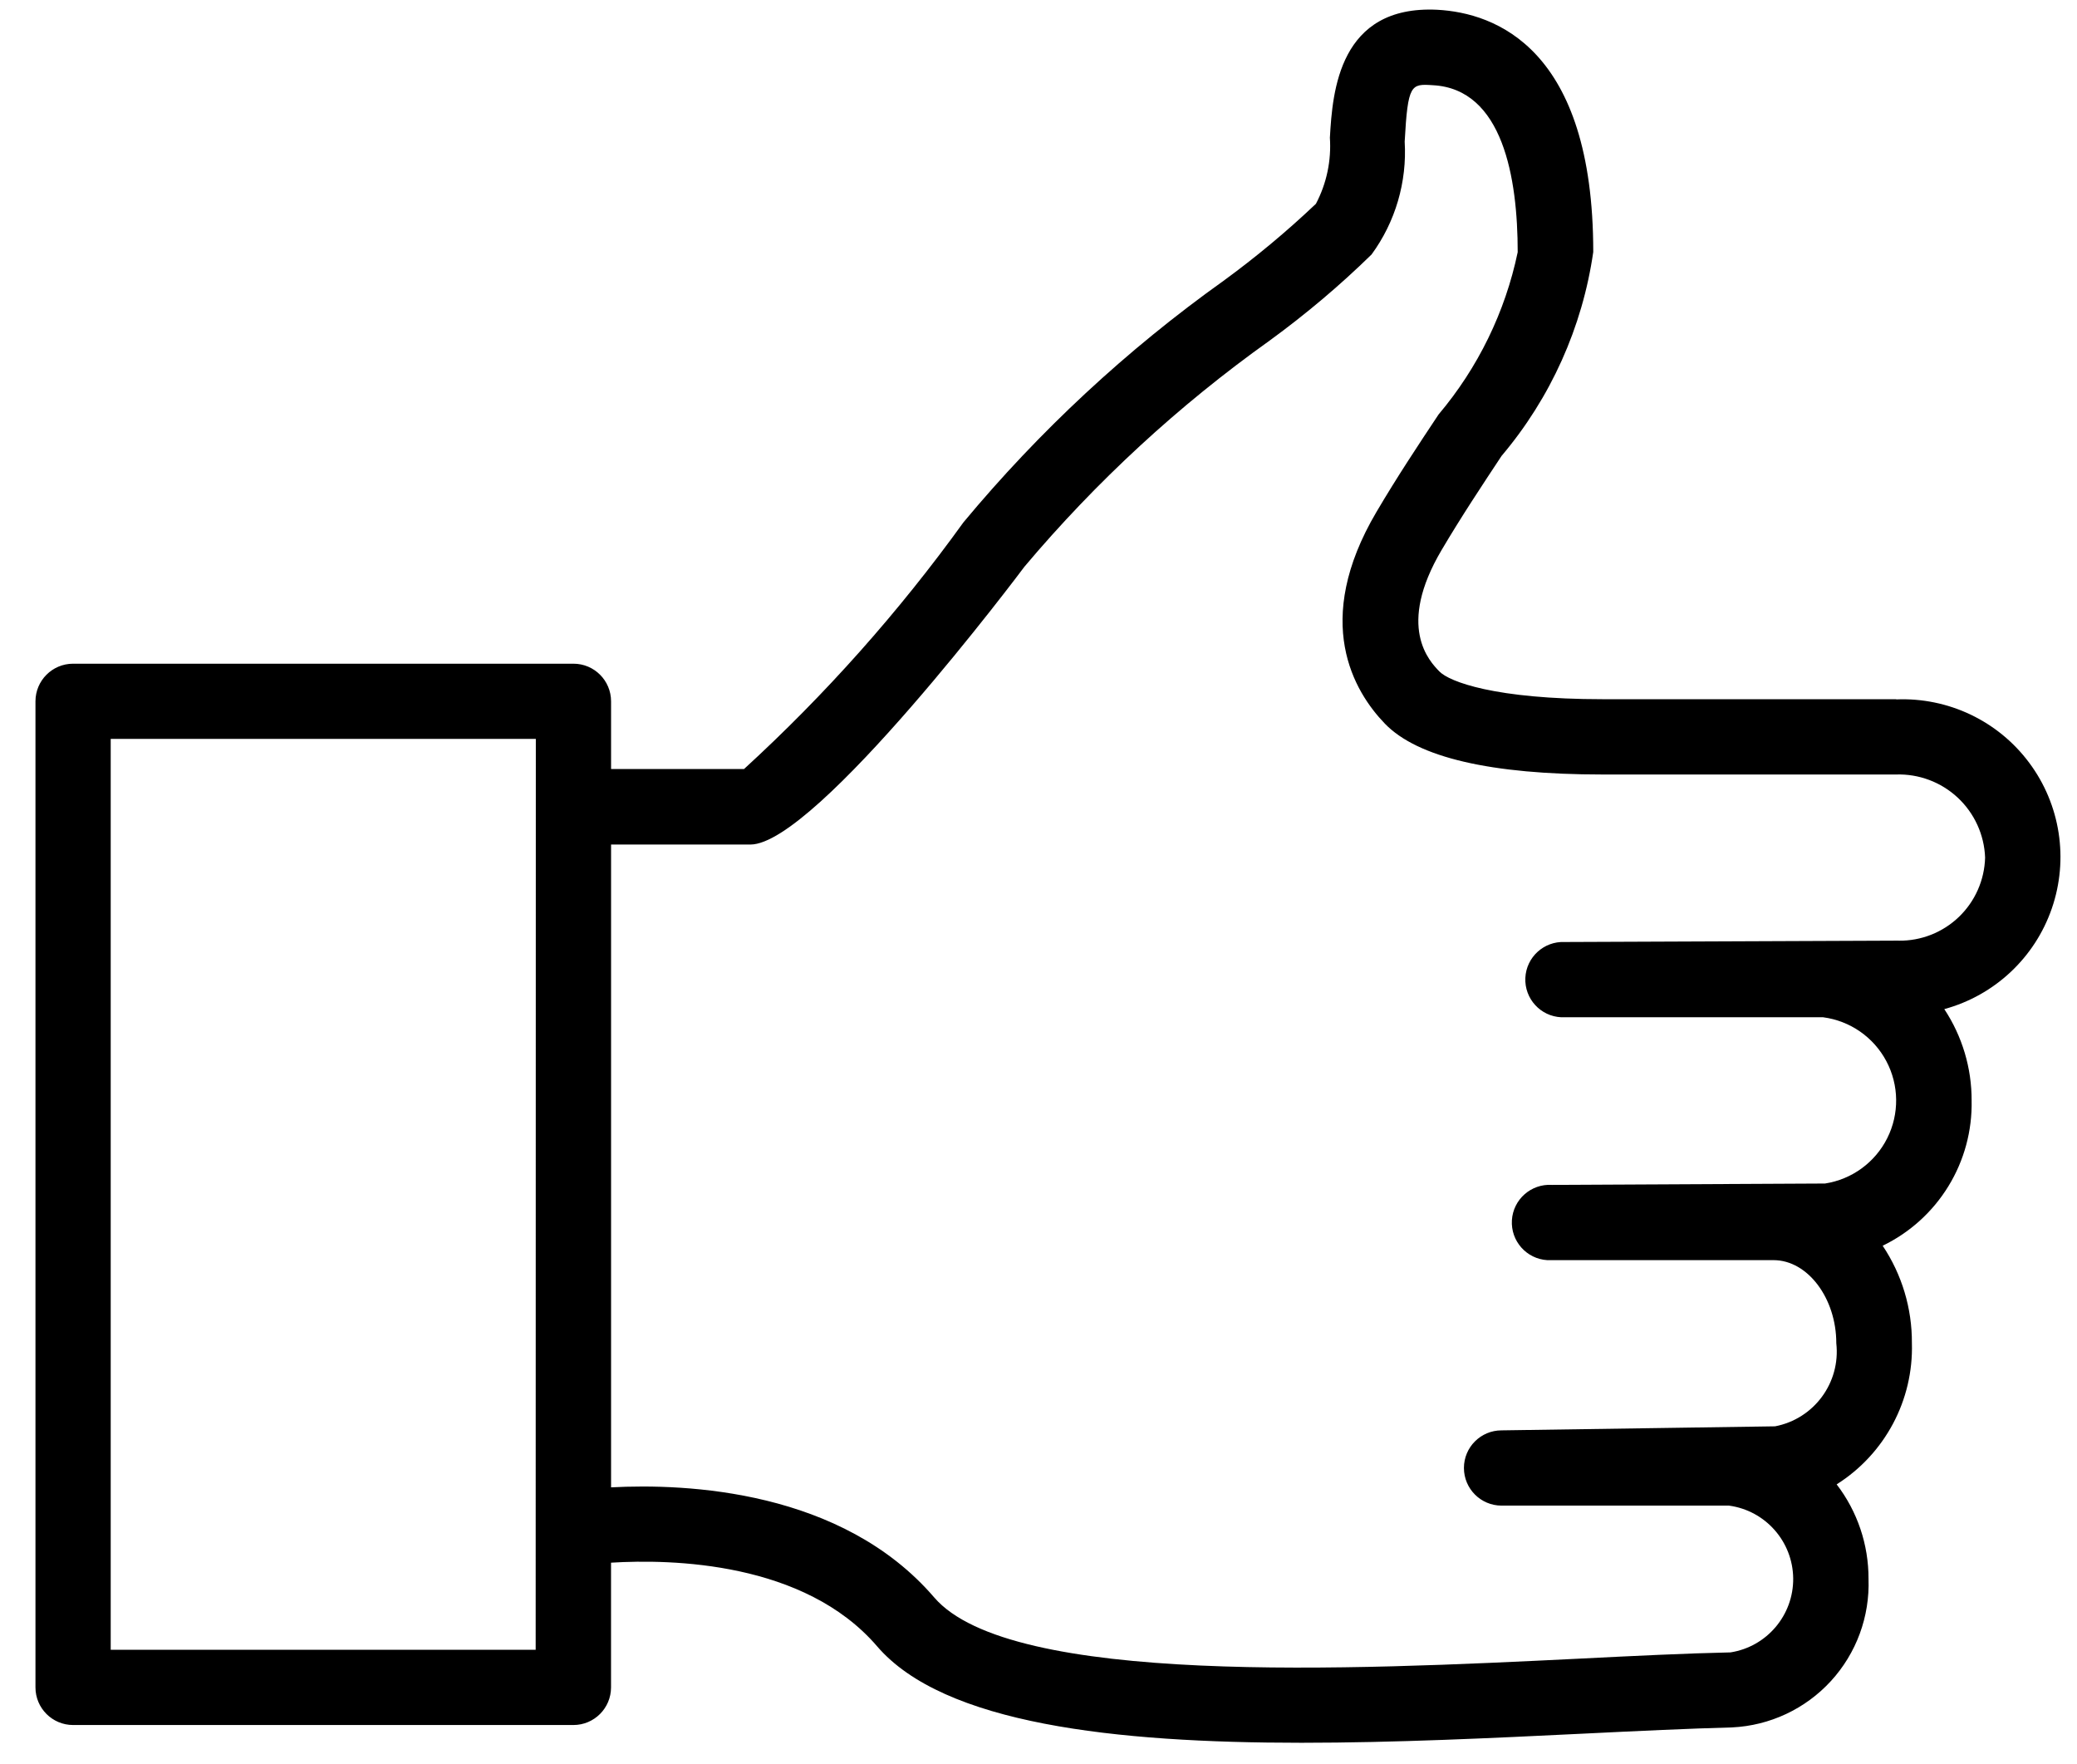 <?xml version="1.0" encoding="UTF-8"?> <svg xmlns="http://www.w3.org/2000/svg" width="53" height="45" viewBox="0 0 53 45" fill="none"> <g clip-path="url(#clip0_143_865)"> <path d="M48.389 17.84H40.899C38.148 17.84 36.983 17.394 36.729 17.131C36.474 16.869 35.63 15.993 36.786 14.034C37.299 13.166 37.827 12.373 38.316 11.633H38.316C39.569 10.152 40.38 8.349 40.656 6.429C40.656 1.235 38.16 0.328 36.672 0.249C34.174 0.129 34.002 2.329 33.936 3.507H33.935C33.976 4.094 33.853 4.68 33.579 5.2C32.836 5.905 32.048 6.561 31.221 7.165C28.753 8.925 26.523 10.996 24.585 13.327C22.939 15.611 21.062 17.721 18.985 19.622H15.593V17.895C15.593 17.364 15.164 16.934 14.633 16.934H1.865C1.335 16.934 0.905 17.364 0.905 17.895V43.053C0.905 43.583 1.335 44.013 1.865 44.013H14.632C15.162 44.013 15.592 43.583 15.592 43.053V39.871C17.137 39.776 20.527 39.845 22.381 42.004C24.083 43.987 28.449 44.466 33.211 44.466C35.598 44.466 38.086 44.346 40.384 44.234C41.792 44.165 43.093 44.103 44.2 44.074H44.199C45.162 44.028 46.067 43.603 46.718 42.894C47.37 42.184 47.715 41.246 47.68 40.283C47.683 39.412 47.397 38.564 46.867 37.873C48.099 37.095 48.83 35.724 48.787 34.268C48.792 33.384 48.533 32.519 48.041 31.784C48.734 31.449 49.316 30.922 49.719 30.265C50.122 29.608 50.327 28.85 50.311 28.08C50.314 27.251 50.071 26.439 49.614 25.747C50.897 25.397 51.925 24.435 52.358 23.177C52.792 21.919 52.576 20.529 51.781 19.462C50.987 18.395 49.716 17.79 48.387 17.845L48.389 17.84ZM13.669 42.093H2.825V18.853H13.673L13.669 42.093ZM48.449 24L39.927 24.035C39.397 24.011 38.947 24.422 38.923 24.952C38.9 25.482 39.31 25.931 39.84 25.955H46.521C47.208 26.045 47.81 26.462 48.135 27.075C48.46 27.688 48.469 28.42 48.158 29.04C47.847 29.66 47.256 30.091 46.57 30.197L39.599 30.232H39.599C39.069 30.2 38.613 30.603 38.58 31.133C38.548 31.664 38.952 32.12 39.482 32.152H45.258C46.127 32.152 46.858 33.123 46.858 34.272C46.97 35.279 46.289 36.202 45.295 36.392L38.316 36.495H38.316C37.786 36.495 37.356 36.924 37.356 37.454C37.356 37.984 37.786 38.415 38.316 38.415H44.119C45.05 38.541 45.747 39.331 45.758 40.271C45.767 41.21 45.086 42.015 44.158 42.16C43.038 42.184 41.718 42.248 40.292 42.32C34.51 42.605 25.784 43.023 23.838 40.757C21.482 38.015 17.518 37.847 15.593 37.949V21.548H19.148C20.823 21.548 26.084 14.539 26.135 14.467V14.466C27.972 12.285 30.077 10.344 32.399 8.689C33.317 8.02 34.187 7.287 34.999 6.493C35.608 5.661 35.906 4.642 35.844 3.613C35.925 2.143 36.004 2.137 36.562 2.174C38.351 2.268 38.728 4.541 38.728 6.434C38.409 7.961 37.715 9.383 36.709 10.575C36.202 11.338 35.656 12.159 35.125 13.06C33.472 15.86 34.551 17.649 35.341 18.466C36.173 19.326 38.04 19.761 40.891 19.761H48.381C48.964 19.742 49.53 19.954 49.956 20.351C50.382 20.748 50.634 21.299 50.655 21.881C50.64 22.453 50.4 22.997 49.987 23.394C49.574 23.791 49.021 24.009 48.449 24.001L48.449 24Z" fill="black"></path> </g> <defs> <clipPath id="clip0_143_865"> <rect width="53" height="45" fill="white"></rect> </clipPath> </defs> </svg> 